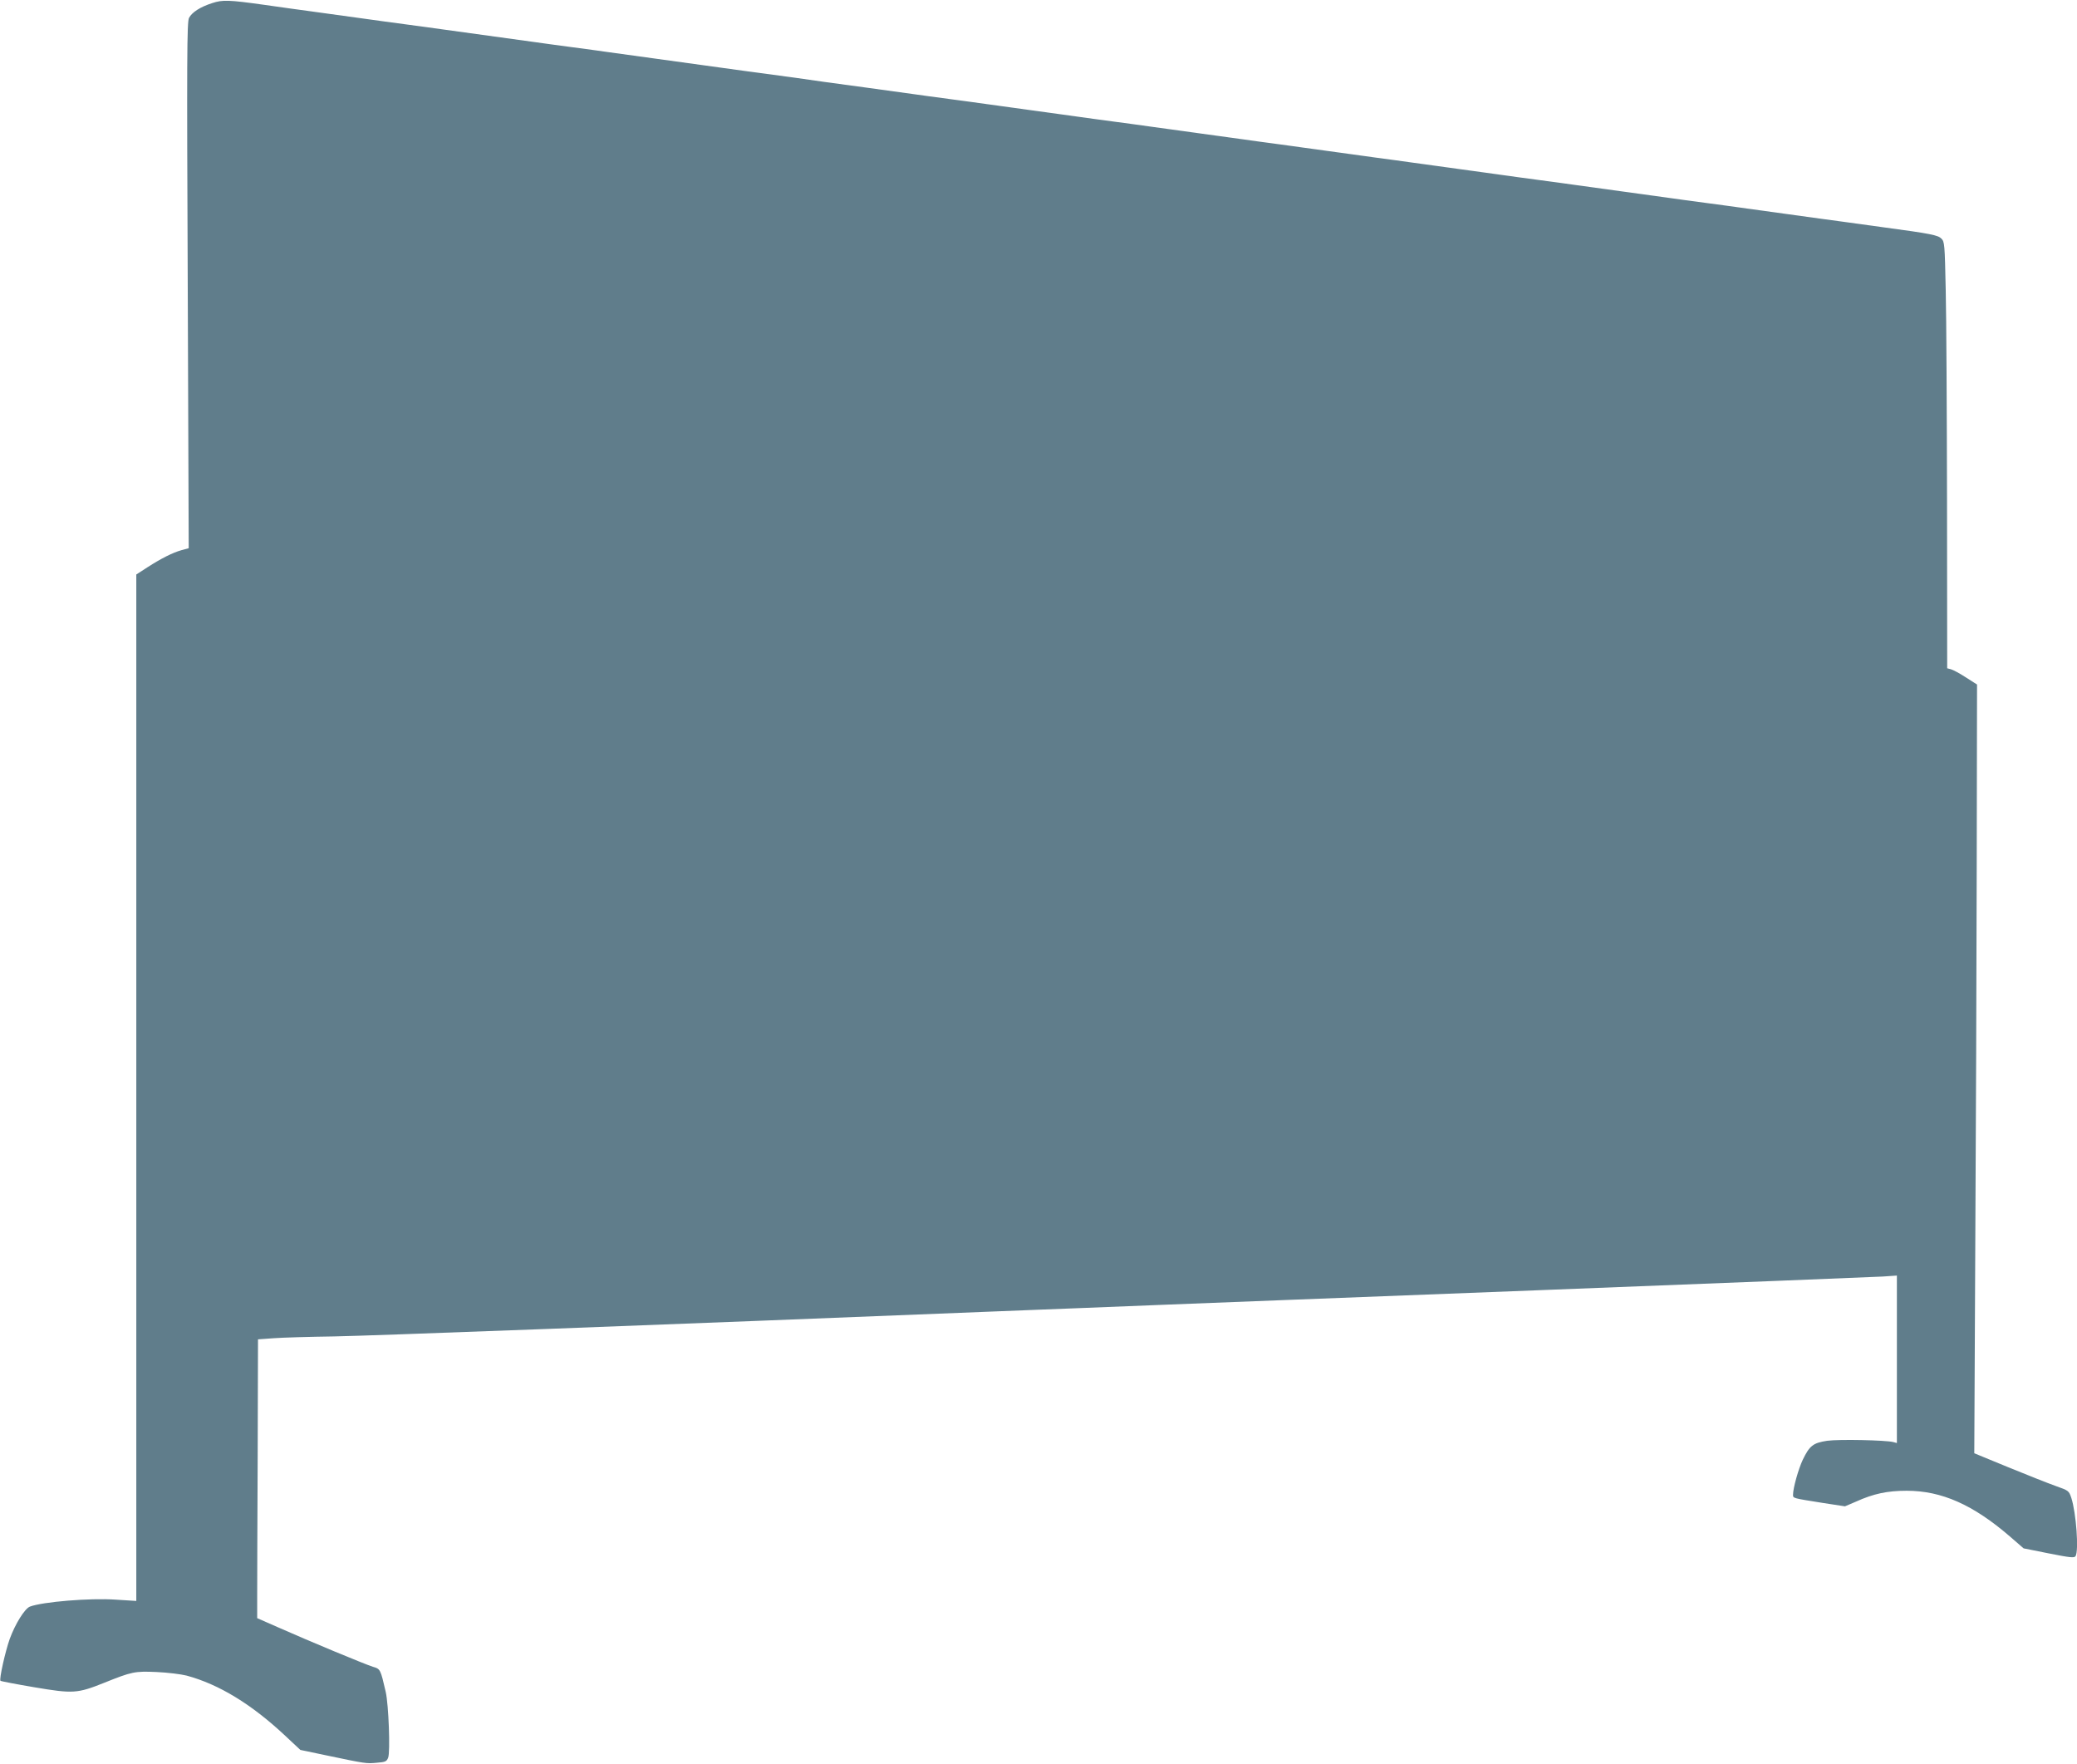 <?xml version="1.0" standalone="no"?>
<!DOCTYPE svg PUBLIC "-//W3C//DTD SVG 20010904//EN"
 "http://www.w3.org/TR/2001/REC-SVG-20010904/DTD/svg10.dtd">
<svg version="1.0" xmlns="http://www.w3.org/2000/svg"
 width="1280pt" height="1087pt" viewBox="0 0 1280 1087"
 preserveAspectRatio="xMidYMid meet">
<g transform="translate(0,1087) scale(0.1,-0.1)"
fill="#607d8b" stroke="none">
<path d="M1308 10851 c-75 -24 -125 -57 -143 -91 -13 -25 -14 -239 -8 -1648
l6 -1620 -44 -12 c-54 -15 -124 -50 -211 -106 l-68 -44 0 -3162 0 -3163 -127
8 c-157 11 -450 -13 -529 -43 -32 -13 -90 -106 -124 -199 -28 -79 -66 -249
-57 -258 3 -3 97 -21 209 -40 238 -40 264 -39 431 28 169 68 188 72 322 66 67
-3 149 -13 185 -22 200 -54 401 -177 608 -371 l93 -87 162 -34 c243 -51 245
-51 309 -45 53 4 61 8 70 31 14 35 3 328 -15 406 -32 139 -33 141 -78 154 -46
14 -393 158 -589 245 l-125 55 0 136 c0 74 1 461 3 859 l2 723 98 7 c53 4 221
9 372 11 220 4 1934 68 4098 155 138 5 368 15 510 20 141 6 367 15 502 20 135
5 1168 46 2295 89 1128 44 2089 82 2138 85 l87 6 0 -516 0 -516 -22 6 c-47 12
-335 18 -407 8 -87 -13 -109 -30 -151 -117 -27 -57 -60 -175 -60 -215 0 -23
-4 -21 183 -51 l137 -21 68 29 c108 49 194 67 312 67 216 0 410 -86 638 -283
l83 -72 155 -31 c132 -26 157 -29 165 -17 21 34 4 266 -26 359 -15 44 -16 45
-98 74 -45 16 -176 68 -291 115 l-209 86 6 1250 c4 687 8 1753 9 2368 l2 1119
-69 44 c-38 25 -80 47 -92 50 l-23 6 -1 1017 c-1 559 -4 1150 -8 1313 -6 285
-7 298 -27 318 -21 21 -64 30 -354 69 -47 6 -148 20 -225 31 -77 10 -241 33
-365 50 -124 17 -254 35 -290 40 -36 5 -135 19 -220 30 -85 11 -184 25 -220
30 -36 5 -166 23 -290 40 -124 17 -254 35 -290 40 -36 5 -135 19 -220 30 -85
11 -184 25 -220 30 -36 5 -166 23 -290 40 -124 17 -254 35 -290 40 -36 5 -135
19 -220 30 -85 12 -216 30 -290 40 -74 10 -205 28 -290 40 -85 11 -184 25
-220 30 -36 5 -166 23 -290 40 -124 17 -254 35 -290 40 -36 5 -135 19 -220 30
-85 11 -184 25 -220 30 -36 5 -166 23 -290 40 -124 17 -254 35 -290 40 -36 5
-135 19 -220 30 -85 11 -184 25 -220 30 -36 5 -166 23 -290 40 -224 30 -317
43 -440 61 -36 5 -166 22 -290 39 -124 17 -254 35 -290 40 -36 5 -166 23 -290
40 -124 17 -254 35 -290 40 -36 5 -135 19 -220 30 -85 11 -184 25 -220 30 -36
5 -166 23 -290 40 -124 17 -254 35 -290 40 -36 5 -135 19 -220 30 -85 11 -184
25 -220 30 -36 5 -166 23 -290 40 -124 17 -286 39 -360 50 -221 31 -258 32
-322 11z"/>
</g>
</svg>
